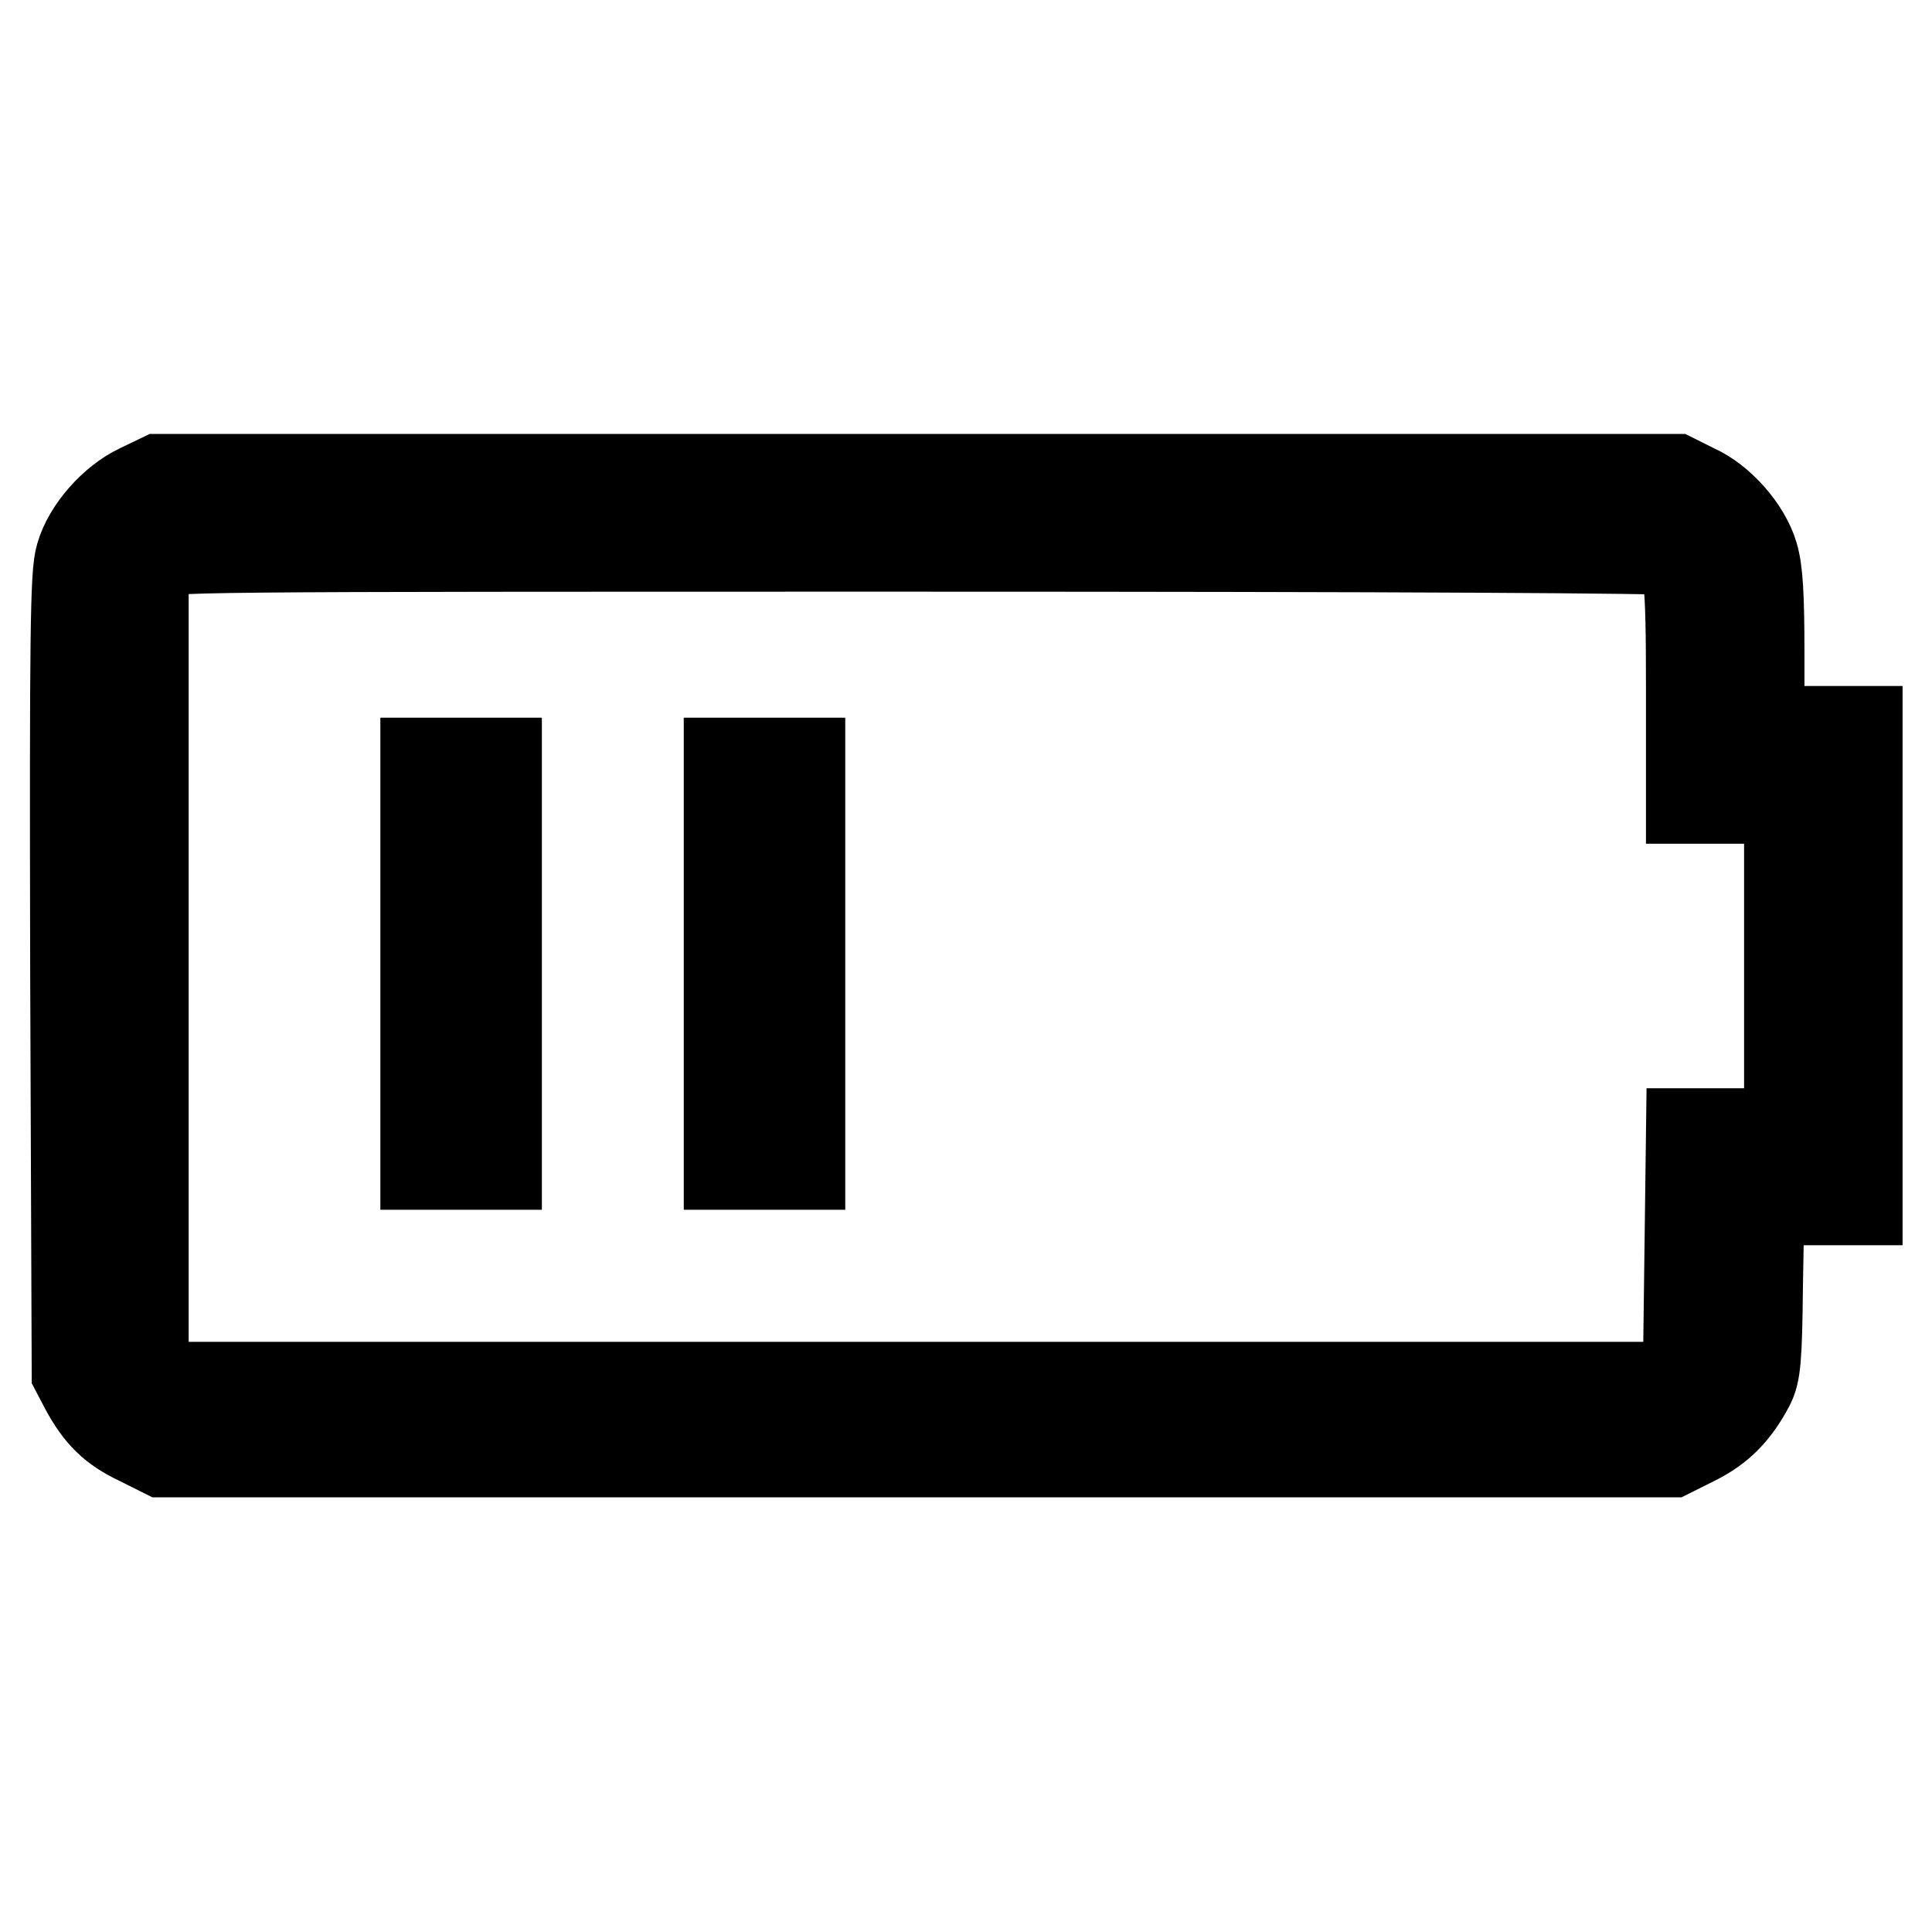 <?xml version="1.0" encoding="utf-8"?>
<!-- Svg Vector Icons : http://www.onlinewebfonts.com/icon -->
<!DOCTYPE svg PUBLIC "-//W3C//DTD SVG 1.1//EN" "http://www.w3.org/Graphics/SVG/1.1/DTD/svg11.dtd">
<svg version="1.1" xmlns="http://www.w3.org/2000/svg" xmlns:xlink="http://www.w3.org/1999/xlink" x="0px" y="0px" viewBox="0 0 256 256" enable-background="new 0 0 256 256" xml:space="preserve">
<g><g><g><path stroke-width="12" fill-opacity="0" stroke="#000000"  d="M18.5,64.8c-3.4,1.6-6.8,5.4-7.8,8.9C10,76,9.9,83.5,10,129.1l0.2,52.7l1.1,2.1c1.9,3.5,3.7,5.3,7.1,6.9l3.2,1.6h99.9h99.9l3.2-1.6c3.2-1.6,5.3-3.7,7.2-7.3c0.8-1.6,1-3.3,1.1-13.2l0.2-11.3h6.5h6.5V128V96.9h-6.5h-6.5V86.6c0-7.7-0.2-11-0.8-13c-1-3.4-4.4-7.3-7.8-8.8l-2.6-1.3H121.4H21.2L18.5,64.8z M222,72.9c1.8,1,2.1,3.3,2.1,18.3v14.6h6.5h6.5V128v22.2h-6.5h-6.5l-0.2,15.5l-0.2,15.5l-1.5,1.3l-1.5,1.3h-99.4H22l-1.5-1.3l-1.5-1.3v-53.4V74.4l1.3-1c1.2-1,3.6-1,101-1C185.3,72.4,221.3,72.6,222,72.9z"/><path stroke-width="12" fill-opacity="0" stroke="#000000"  d="M56.4,127.7v26.6h4.7h4.7v-26.6v-26.6h-4.7h-4.7V127.7z"/><path stroke-width="12" fill-opacity="0" stroke="#000000"  d="M96.6,127.7v26.6h4.7h4.7v-26.6v-26.6h-4.7h-4.7V127.7z"/></g></g></g>
</svg>
